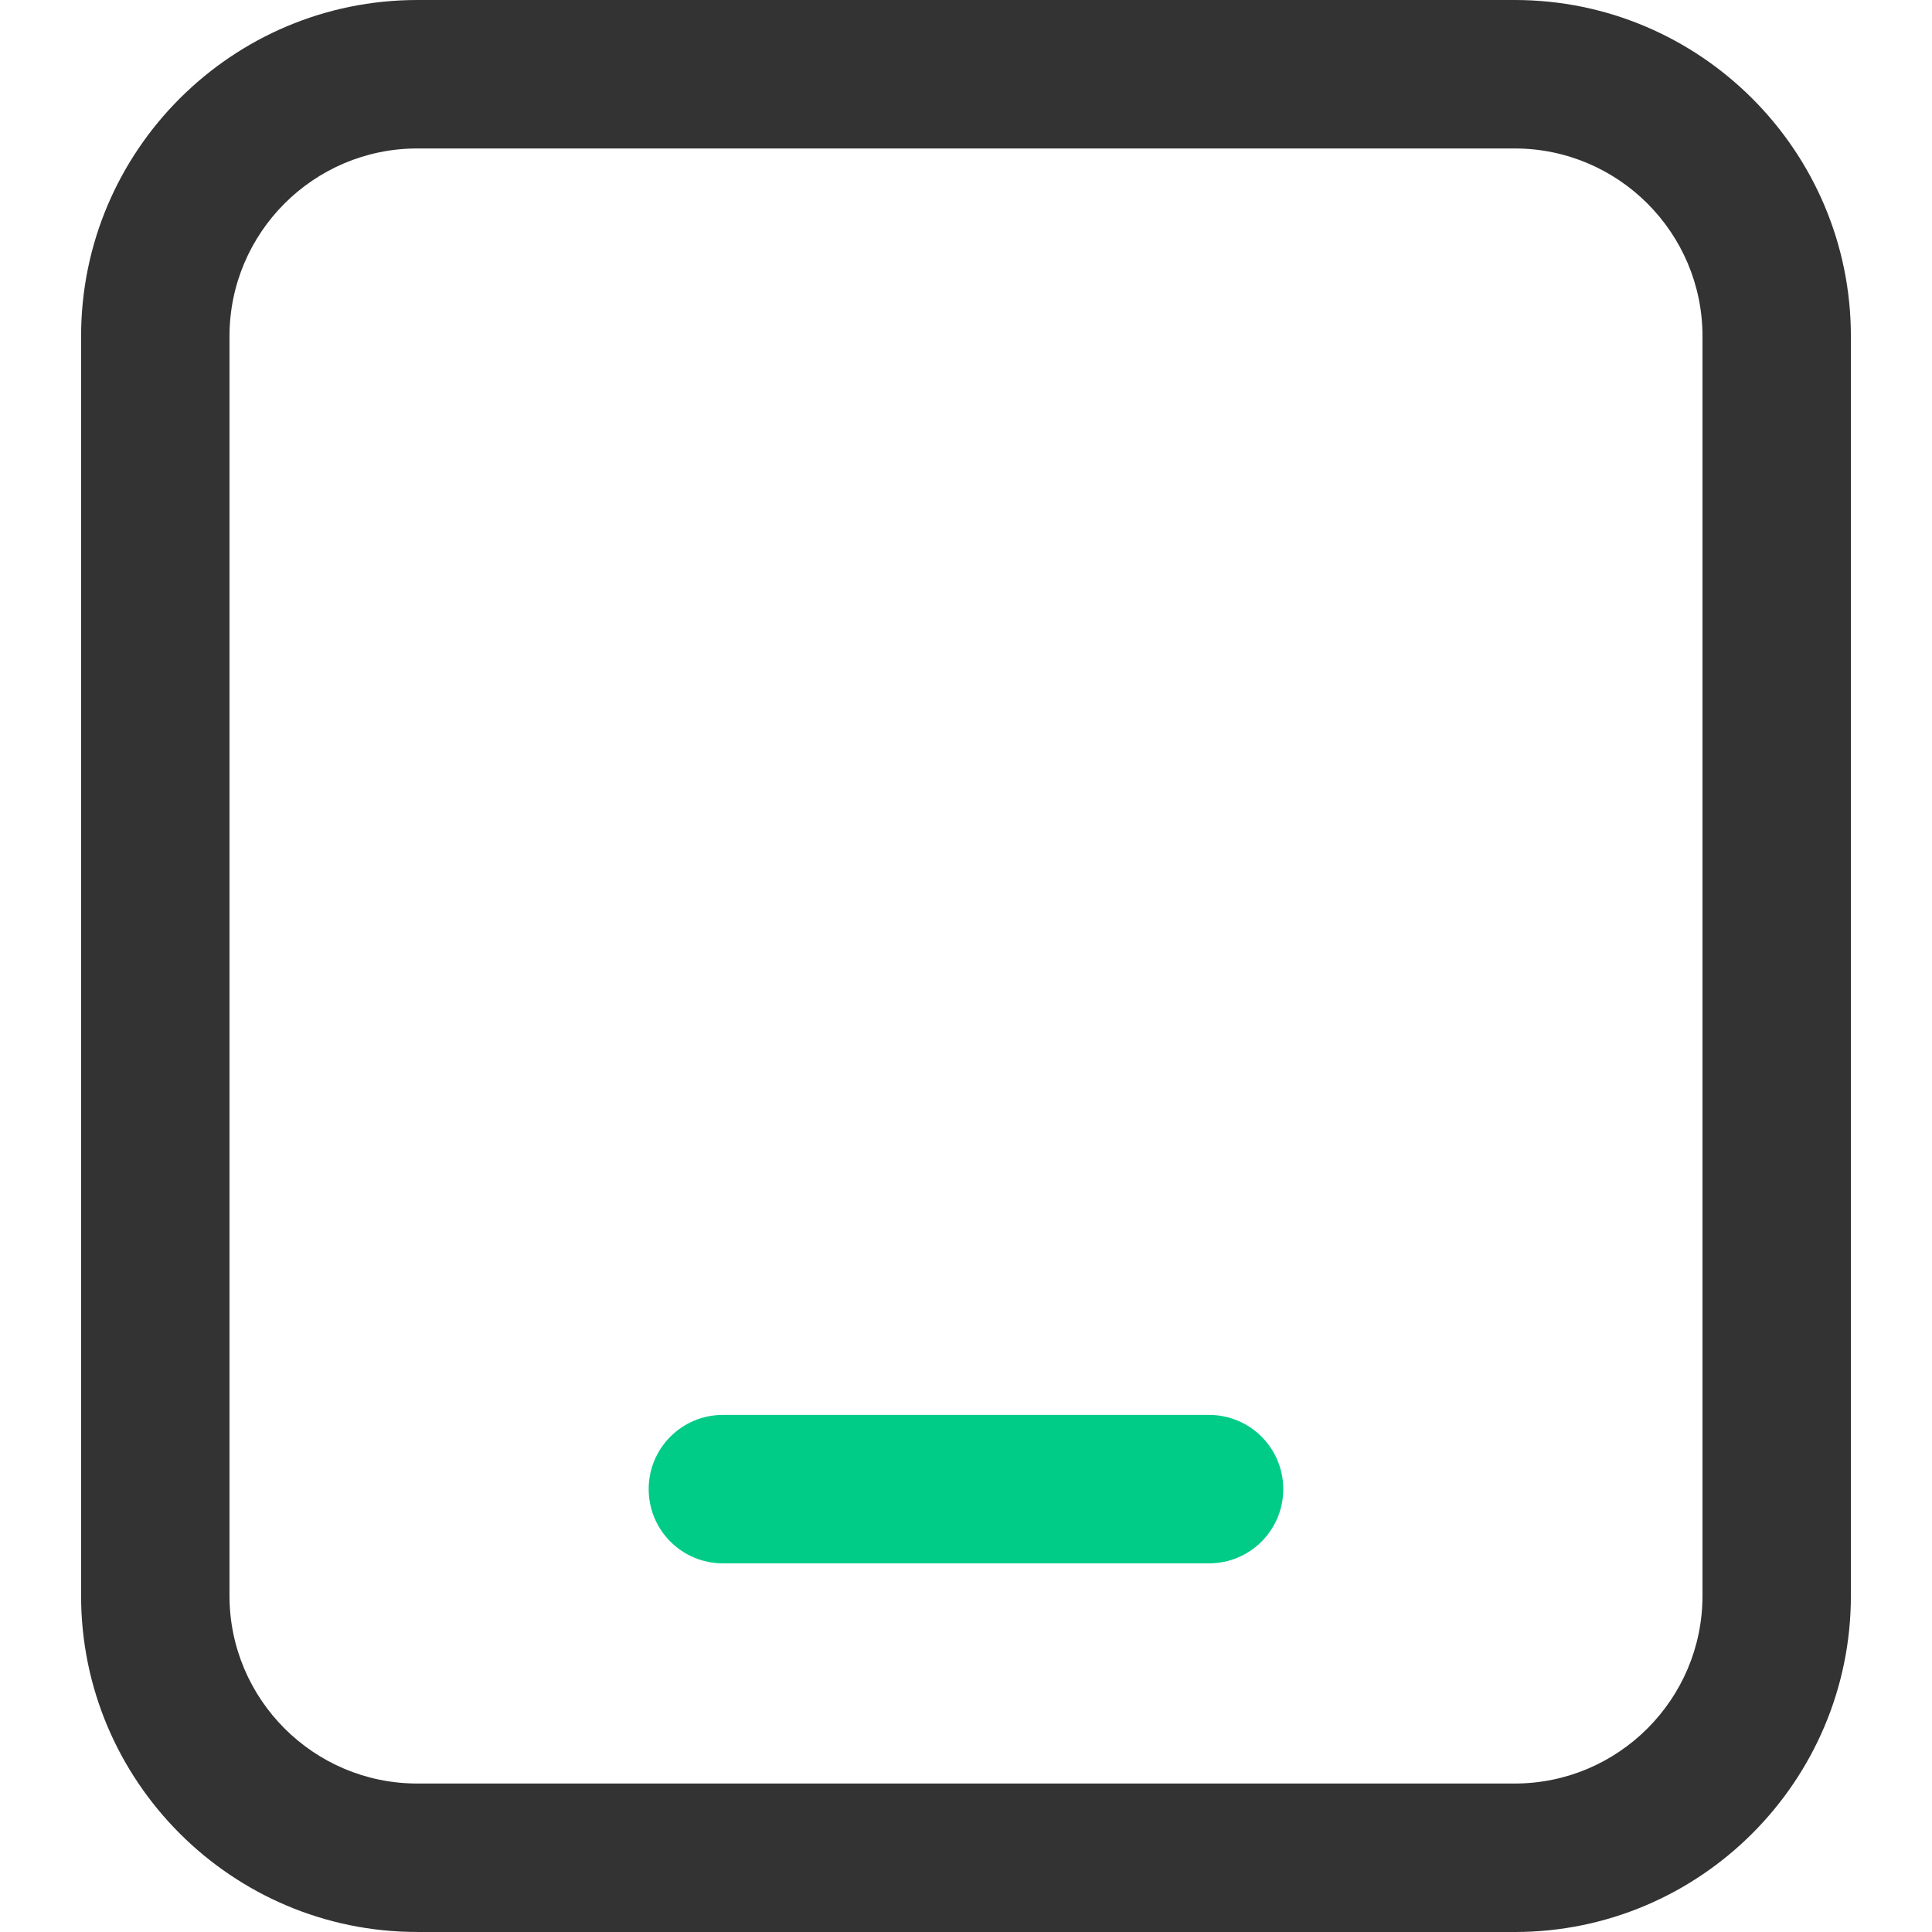 <?xml version="1.0" standalone="no"?><!DOCTYPE svg PUBLIC "-//W3C//DTD SVG 1.1//EN" "http://www.w3.org/Graphics/SVG/1.1/DTD/svg11.dtd"><svg t="1750734808564" class="icon" viewBox="0 0 1024 1024" version="1.1" xmlns="http://www.w3.org/2000/svg" p-id="5835" xmlns:xlink="http://www.w3.org/1999/xlink" width="32" height="32"><path d="M802.818 1023.988H221.158C122.895 1023.988 42.979 944.047 42.979 845.784V178.204C42.979 79.94 122.895 0 221.158 0h581.673C901.094 0 981.01 79.94 981.01 178.204v667.593c0 98.263-79.915 178.204-178.179 178.204zM221.158 78.692c-54.871 0-99.524 44.628-99.524 99.511v667.593c0 54.871 44.653 99.511 99.524 99.511h581.673c54.871 0 99.524-44.628 99.524-99.511V178.204c0-54.871-44.653-99.511-99.524-99.511H221.158z" fill="#333333" p-id="5836"></path><path d="M640.825 828.61H383.139c-21.746 0-39.328-17.631-39.328-39.34s17.582-39.34 39.328-39.34h257.687c21.746 0 39.328 17.631 39.328 39.34s-17.582 39.34-39.328 39.34z" fill="#00CC88" p-id="5837"></path></svg>